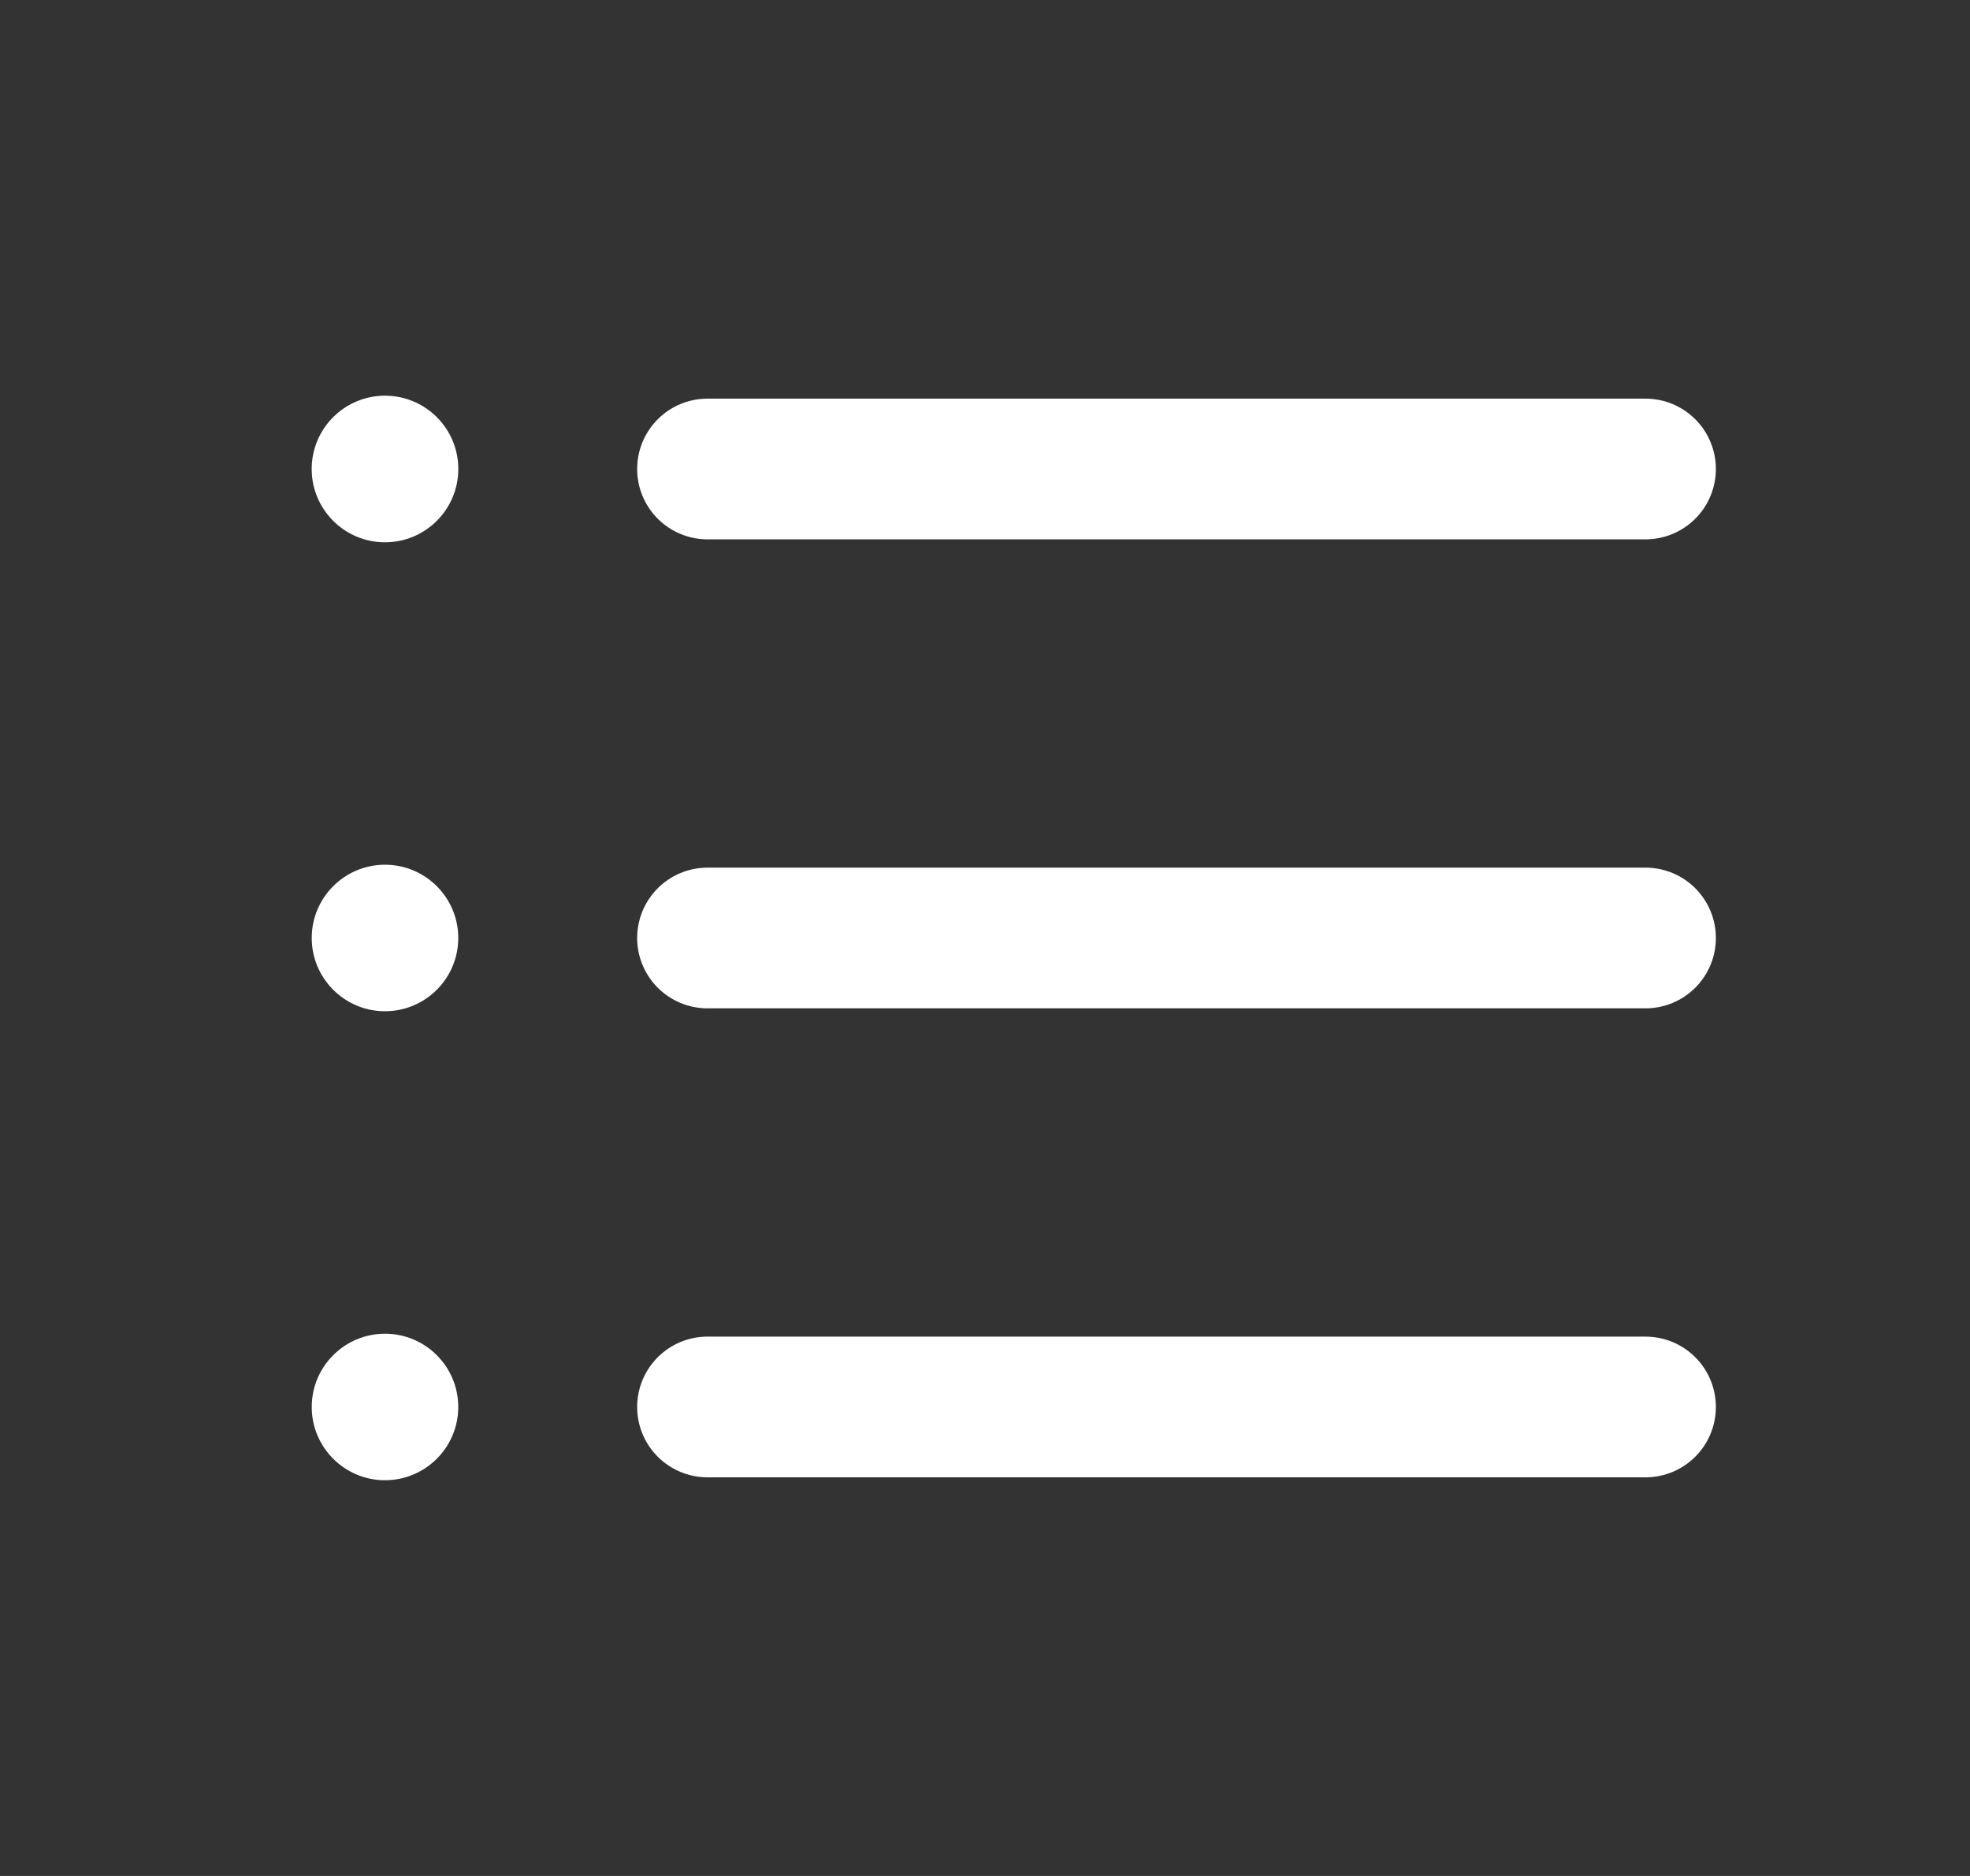 <svg width="21" height="20" viewBox="0 0 21 20" fill="none" xmlns="http://www.w3.org/2000/svg">
<rect x="0" y="0" width="21" height="20" fill="#333333" stroke="none"/>
<path d="M7.542 5H17.541" stroke="white" stroke-width="1.5" stroke-linecap="round" stroke-linejoin="round"/>
<path d="M7.542 10H17.541" stroke="white" stroke-width="1.5" stroke-linecap="round" stroke-linejoin="round"/>
<path d="M7.542 15H17.541" stroke="white" stroke-width="1.5" stroke-linecap="round" stroke-linejoin="round"/>
<path d="M4.104 4.281C4.501 4.281 4.823 4.603 4.823 5C4.823 5.397 4.501 5.719 4.104 5.719C3.707 5.719 3.385 5.397 3.385 5C3.385 4.603 3.707 4.281 4.104 4.281Z" fill="white" stroke="white" stroke-width="0.125"/>
<path d="M4.104 15.781C4.535 15.781 4.885 15.431 4.885 15C4.885 14.569 4.535 14.219 4.104 14.219C3.673 14.219 3.323 14.569 3.323 15C3.323 15.431 3.673 15.781 4.104 15.781Z" fill="white"/>
<path d="M4.104 10.781C4.535 10.781 4.885 10.431 4.885 10C4.885 9.569 4.535 9.219 4.104 9.219C3.673 9.219 3.323 9.569 3.323 10C3.323 10.431 3.673 10.781 4.104 10.781Z" fill="white"/>
</svg>
